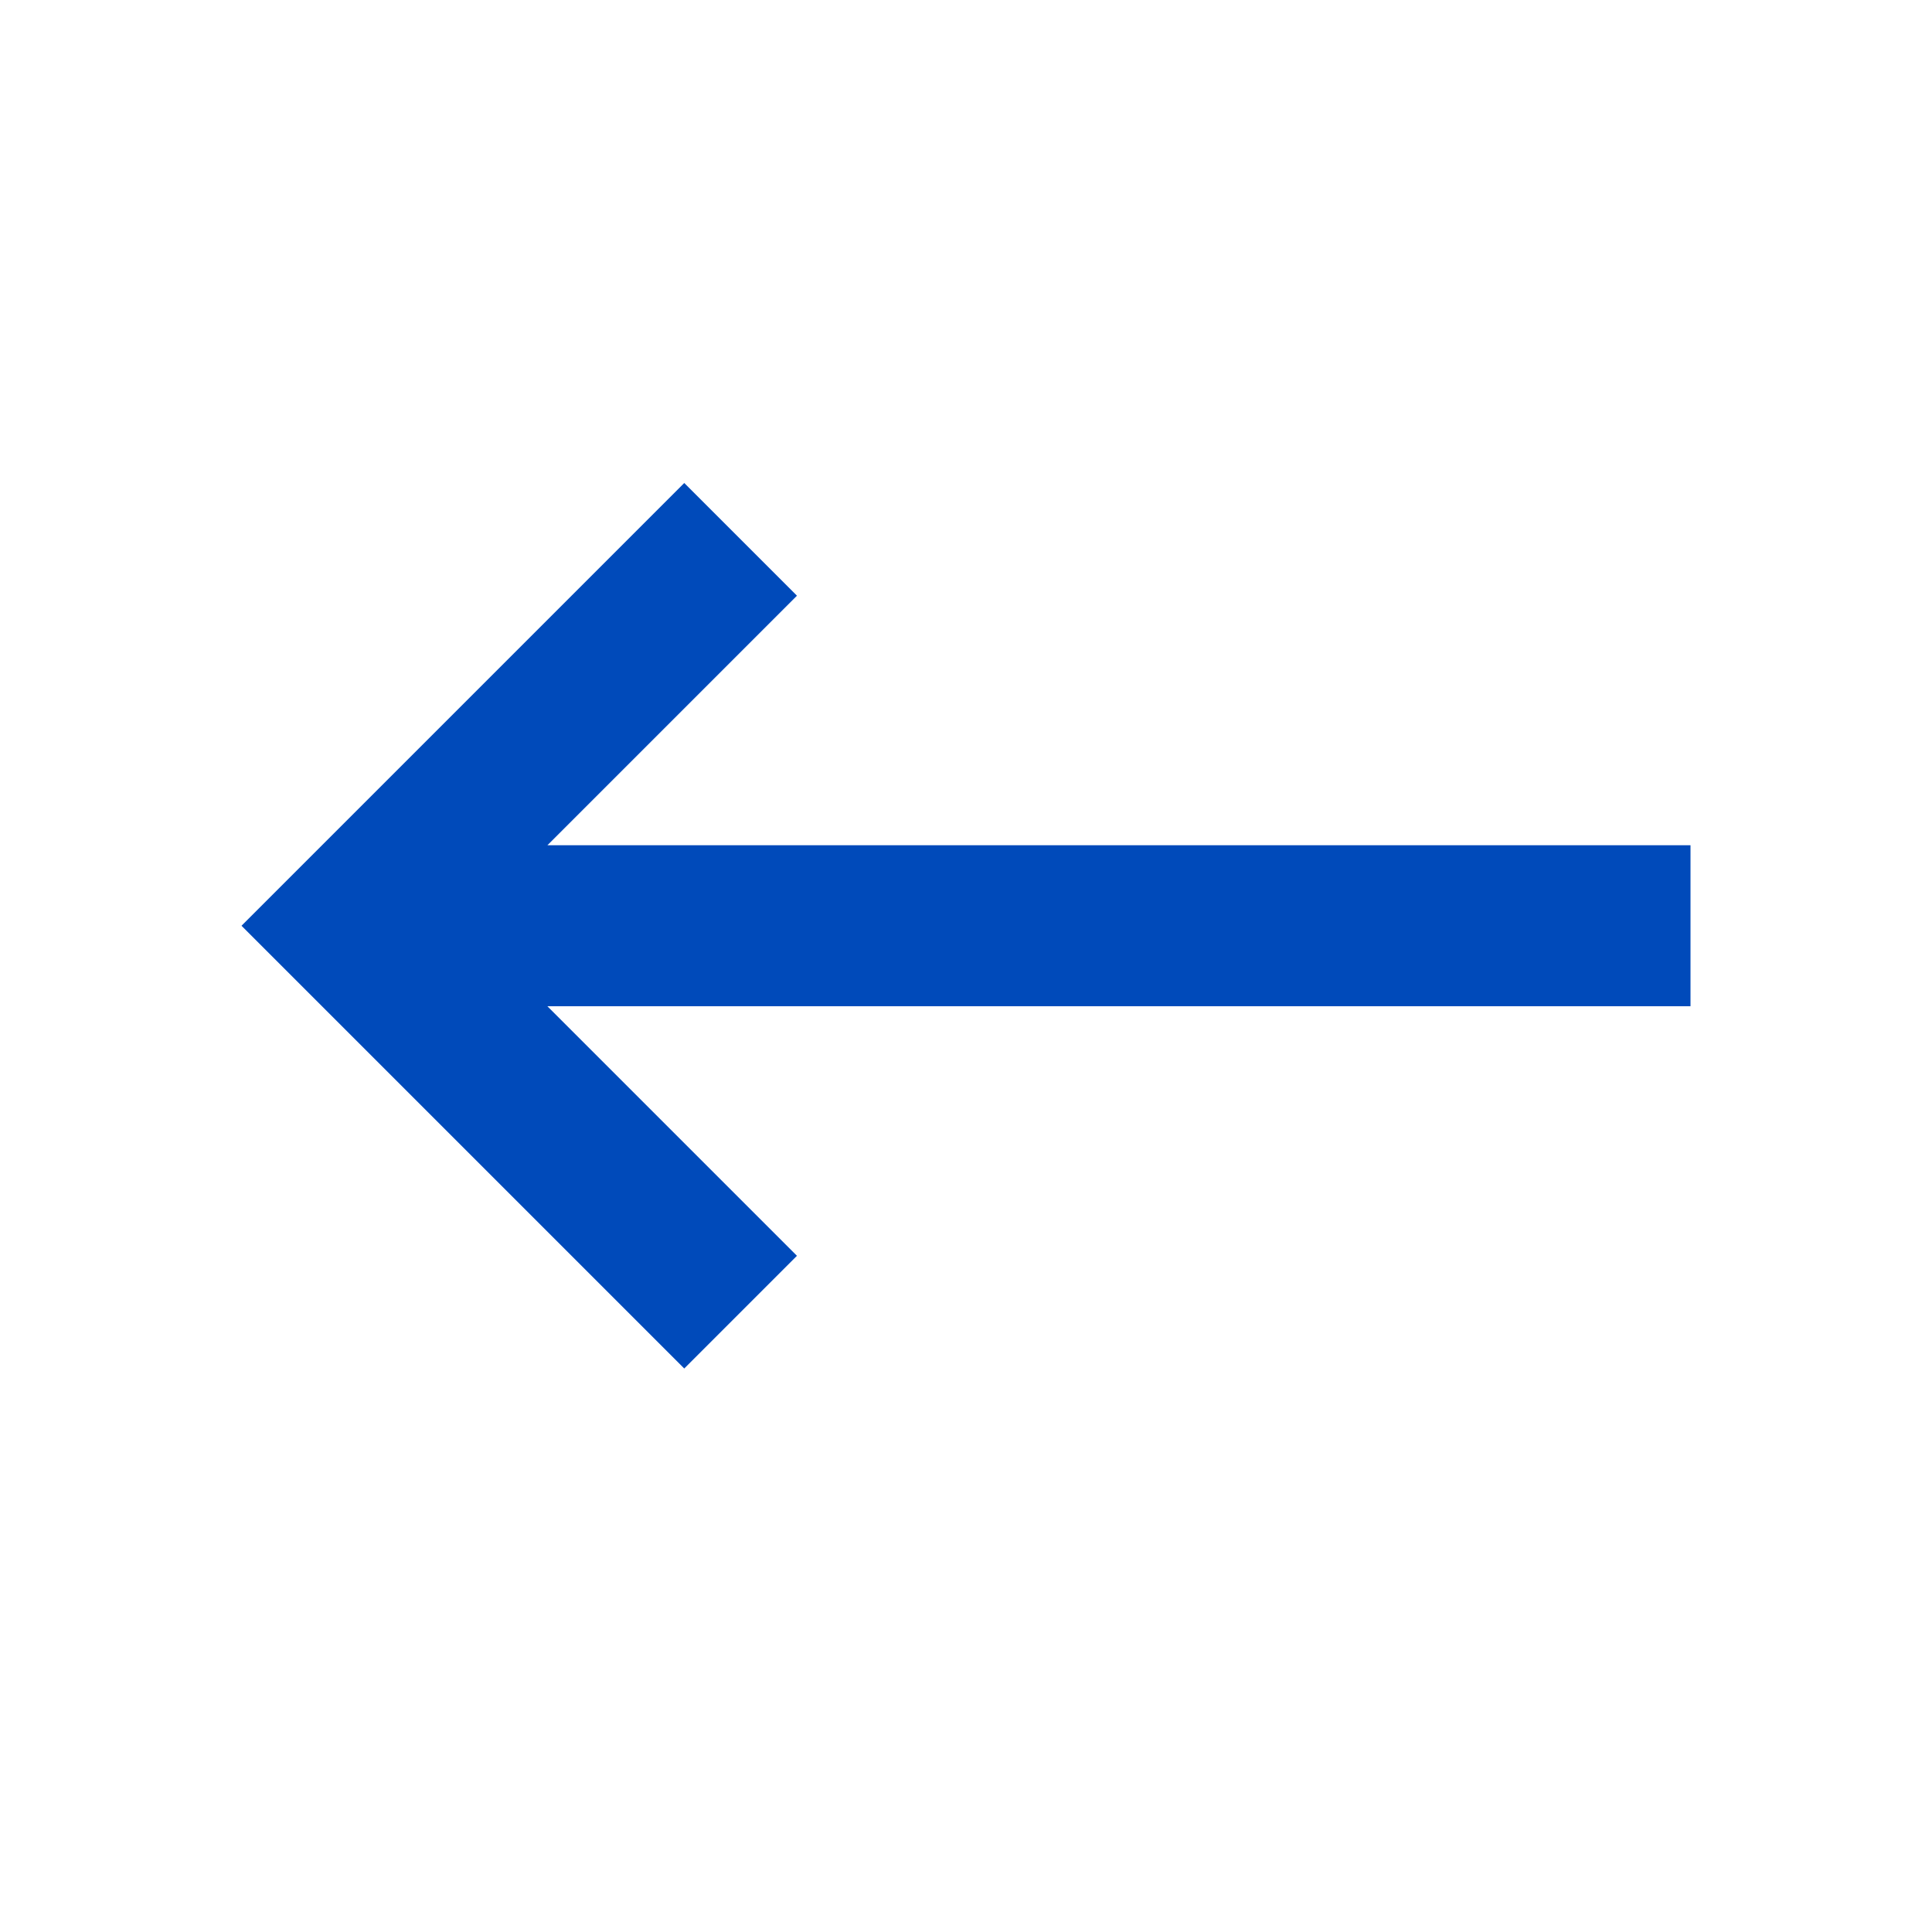 <?xml version="1.0" standalone="no"?><!DOCTYPE svg PUBLIC "-//W3C//DTD SVG 1.1//EN" "http://www.w3.org/Graphics/SVG/1.1/DTD/svg11.dtd"><svg t="1676439242915" class="icon" viewBox="0 0 1024 1024" version="1.1" xmlns="http://www.w3.org/2000/svg" p-id="59503" xmlns:xlink="http://www.w3.org/1999/xlink" width="128" height="128"><path d="M290.133 448H896v85.333H290.133l132.267 132.267L362.667 725.333 128 490.667 362.667 256l59.733 59.733-132.267 132.267z" fill="#004ABA" p-id="59504"></path></svg>